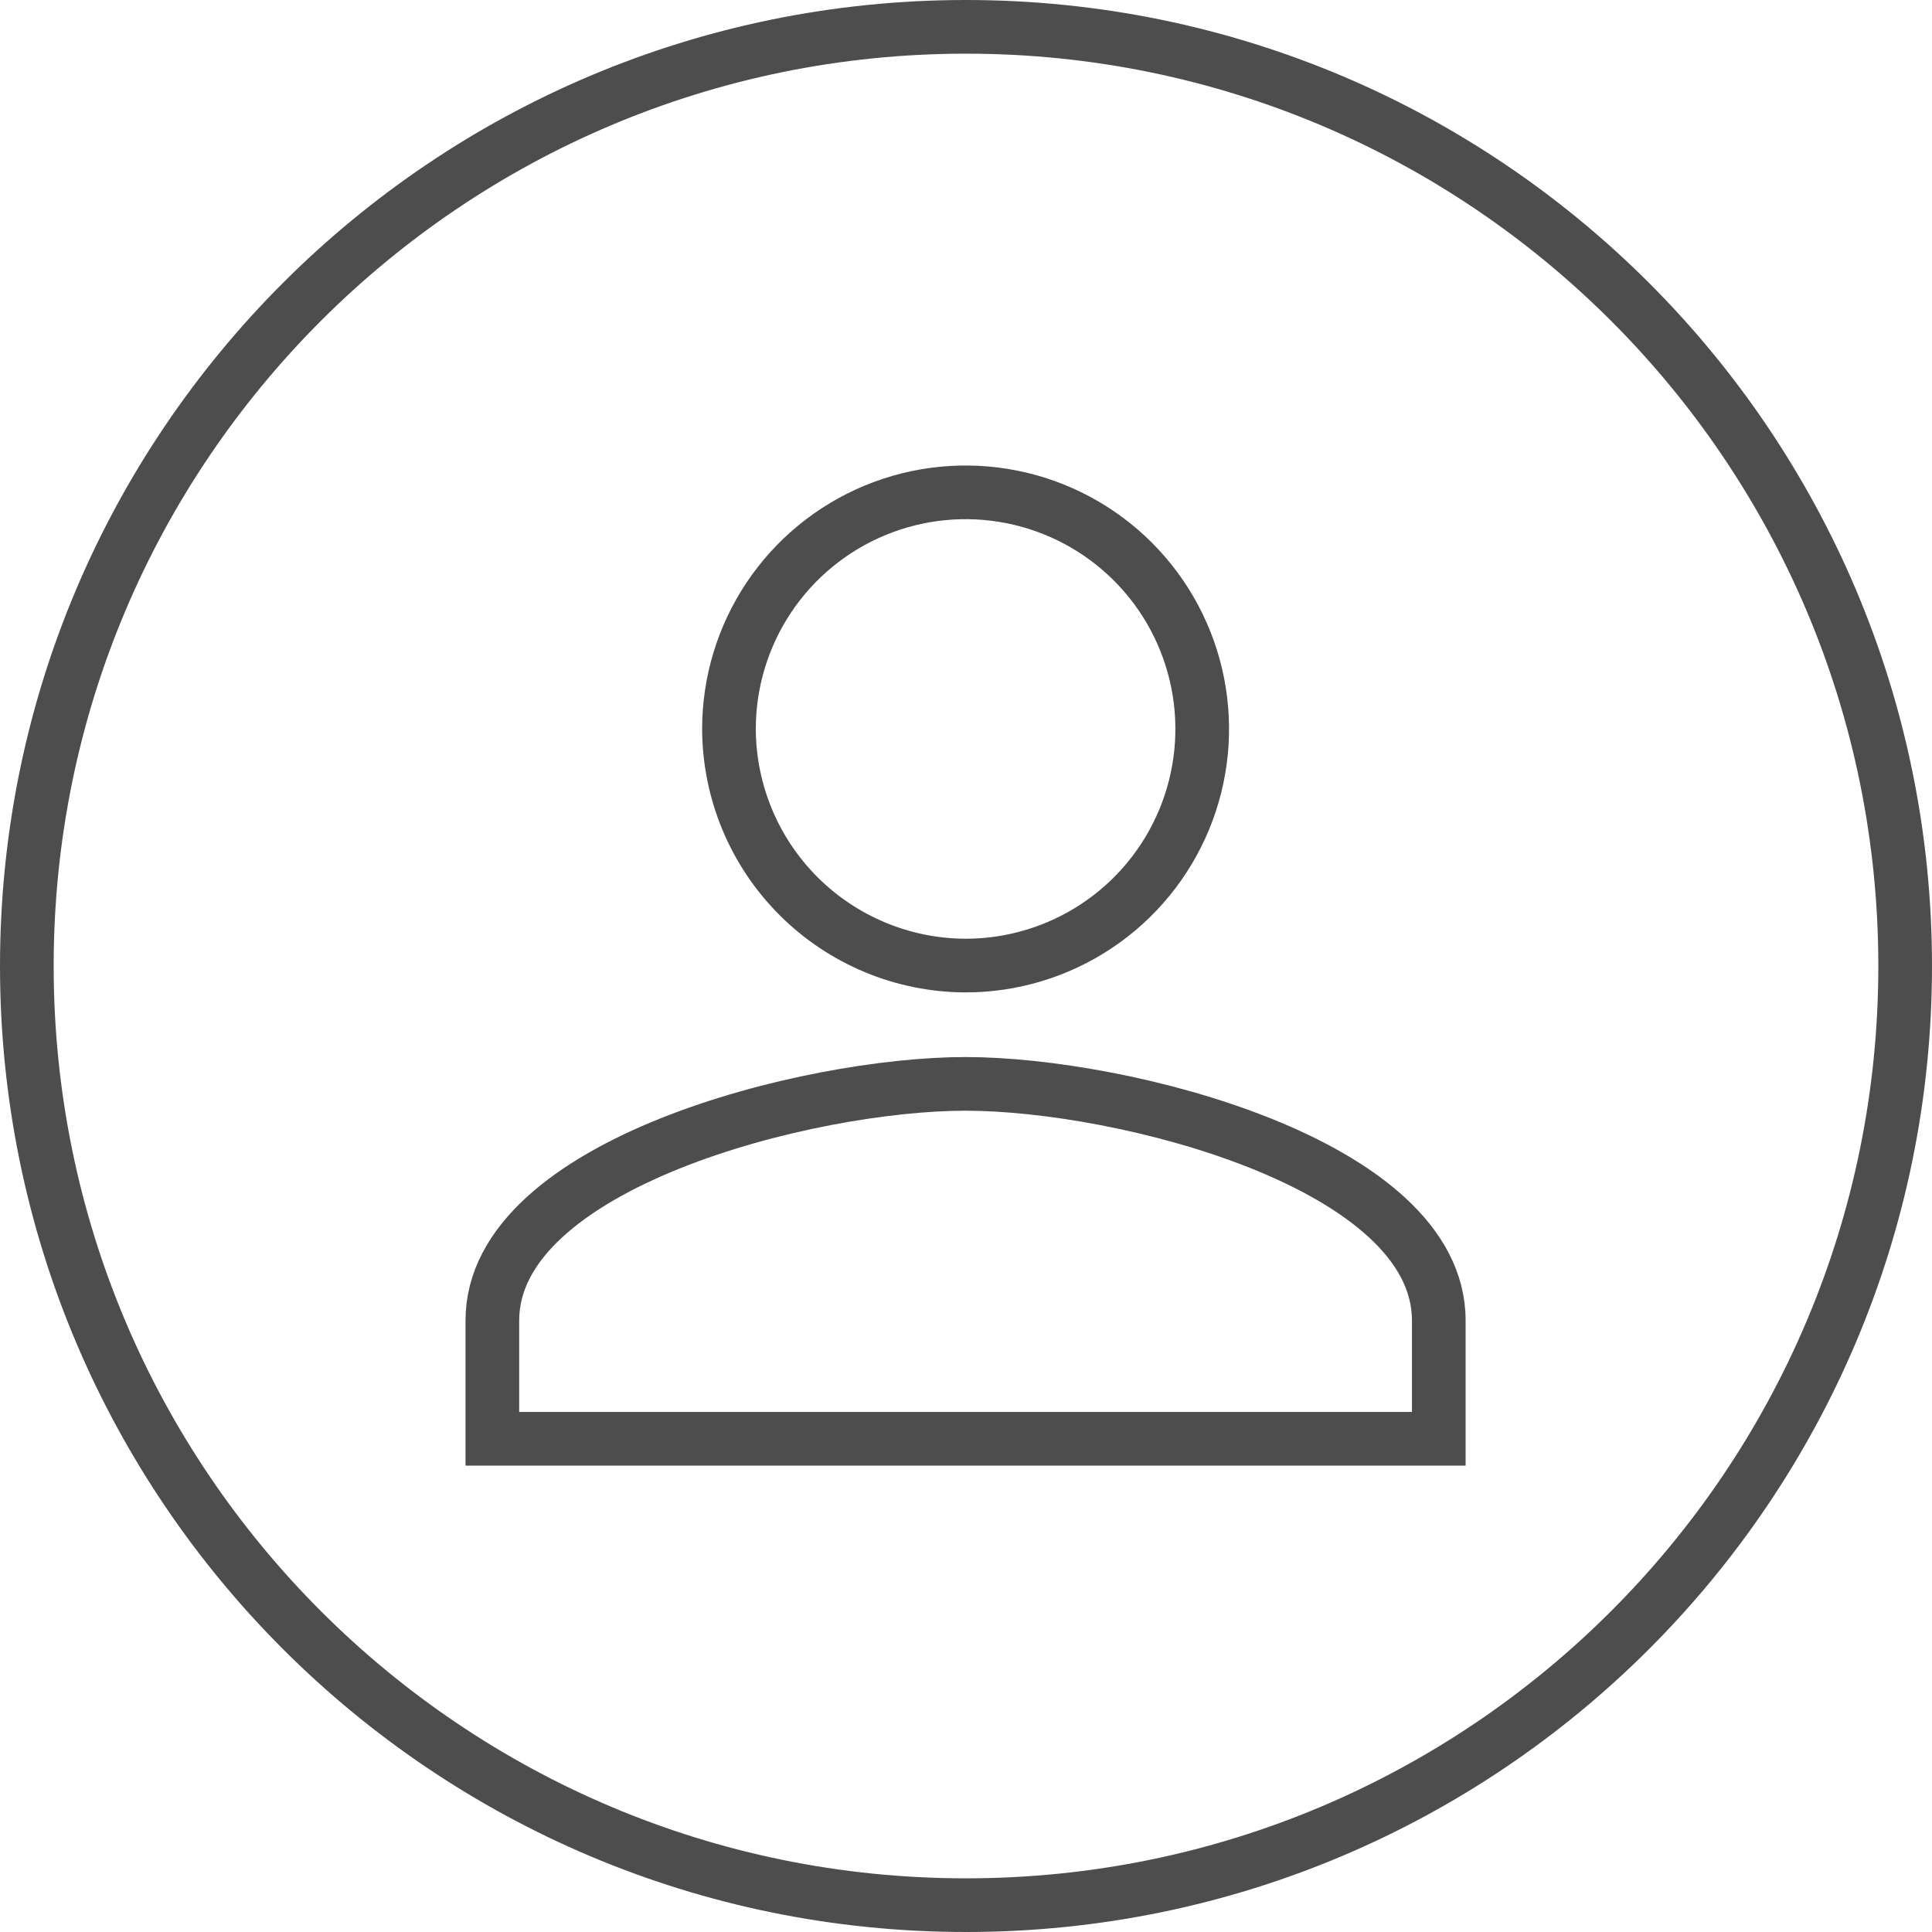 <svg width="108" height="108" viewBox="0 0 108 108" fill="none" xmlns="http://www.w3.org/2000/svg">
<path d="M53.976 53.976C56.593 53.976 59.15 53.201 61.325 51.747C63.501 50.294 65.196 48.228 66.197 45.811C67.199 43.394 67.461 40.735 66.95 38.169C66.44 35.603 65.18 33.246 63.33 31.396C61.48 29.546 59.123 28.286 56.558 27.776C53.992 27.266 51.332 27.528 48.915 28.529C46.498 29.53 44.432 31.226 42.979 33.401C41.526 35.576 40.75 38.134 40.75 40.75C40.761 44.255 42.157 47.613 44.636 50.091C47.114 52.569 50.472 53.966 53.976 53.976ZM53.976 60.589C45.214 60.589 27.523 65.054 27.523 73.816V80.429H80.429V73.816C80.429 65.054 62.738 60.589 53.976 60.589Z" stroke="#4D4D4D" stroke-width="3"/>
<path d="M54 106.5C82.995 106.5 106.5 82.995 106.5 54C106.5 25.005 82.995 1.5 54 1.5C25.005 1.5 1.5 25.005 1.5 54C1.5 82.995 25.005 106.5 54 106.5Z" stroke="#4D4D4D" stroke-width="3"/>
</svg>
